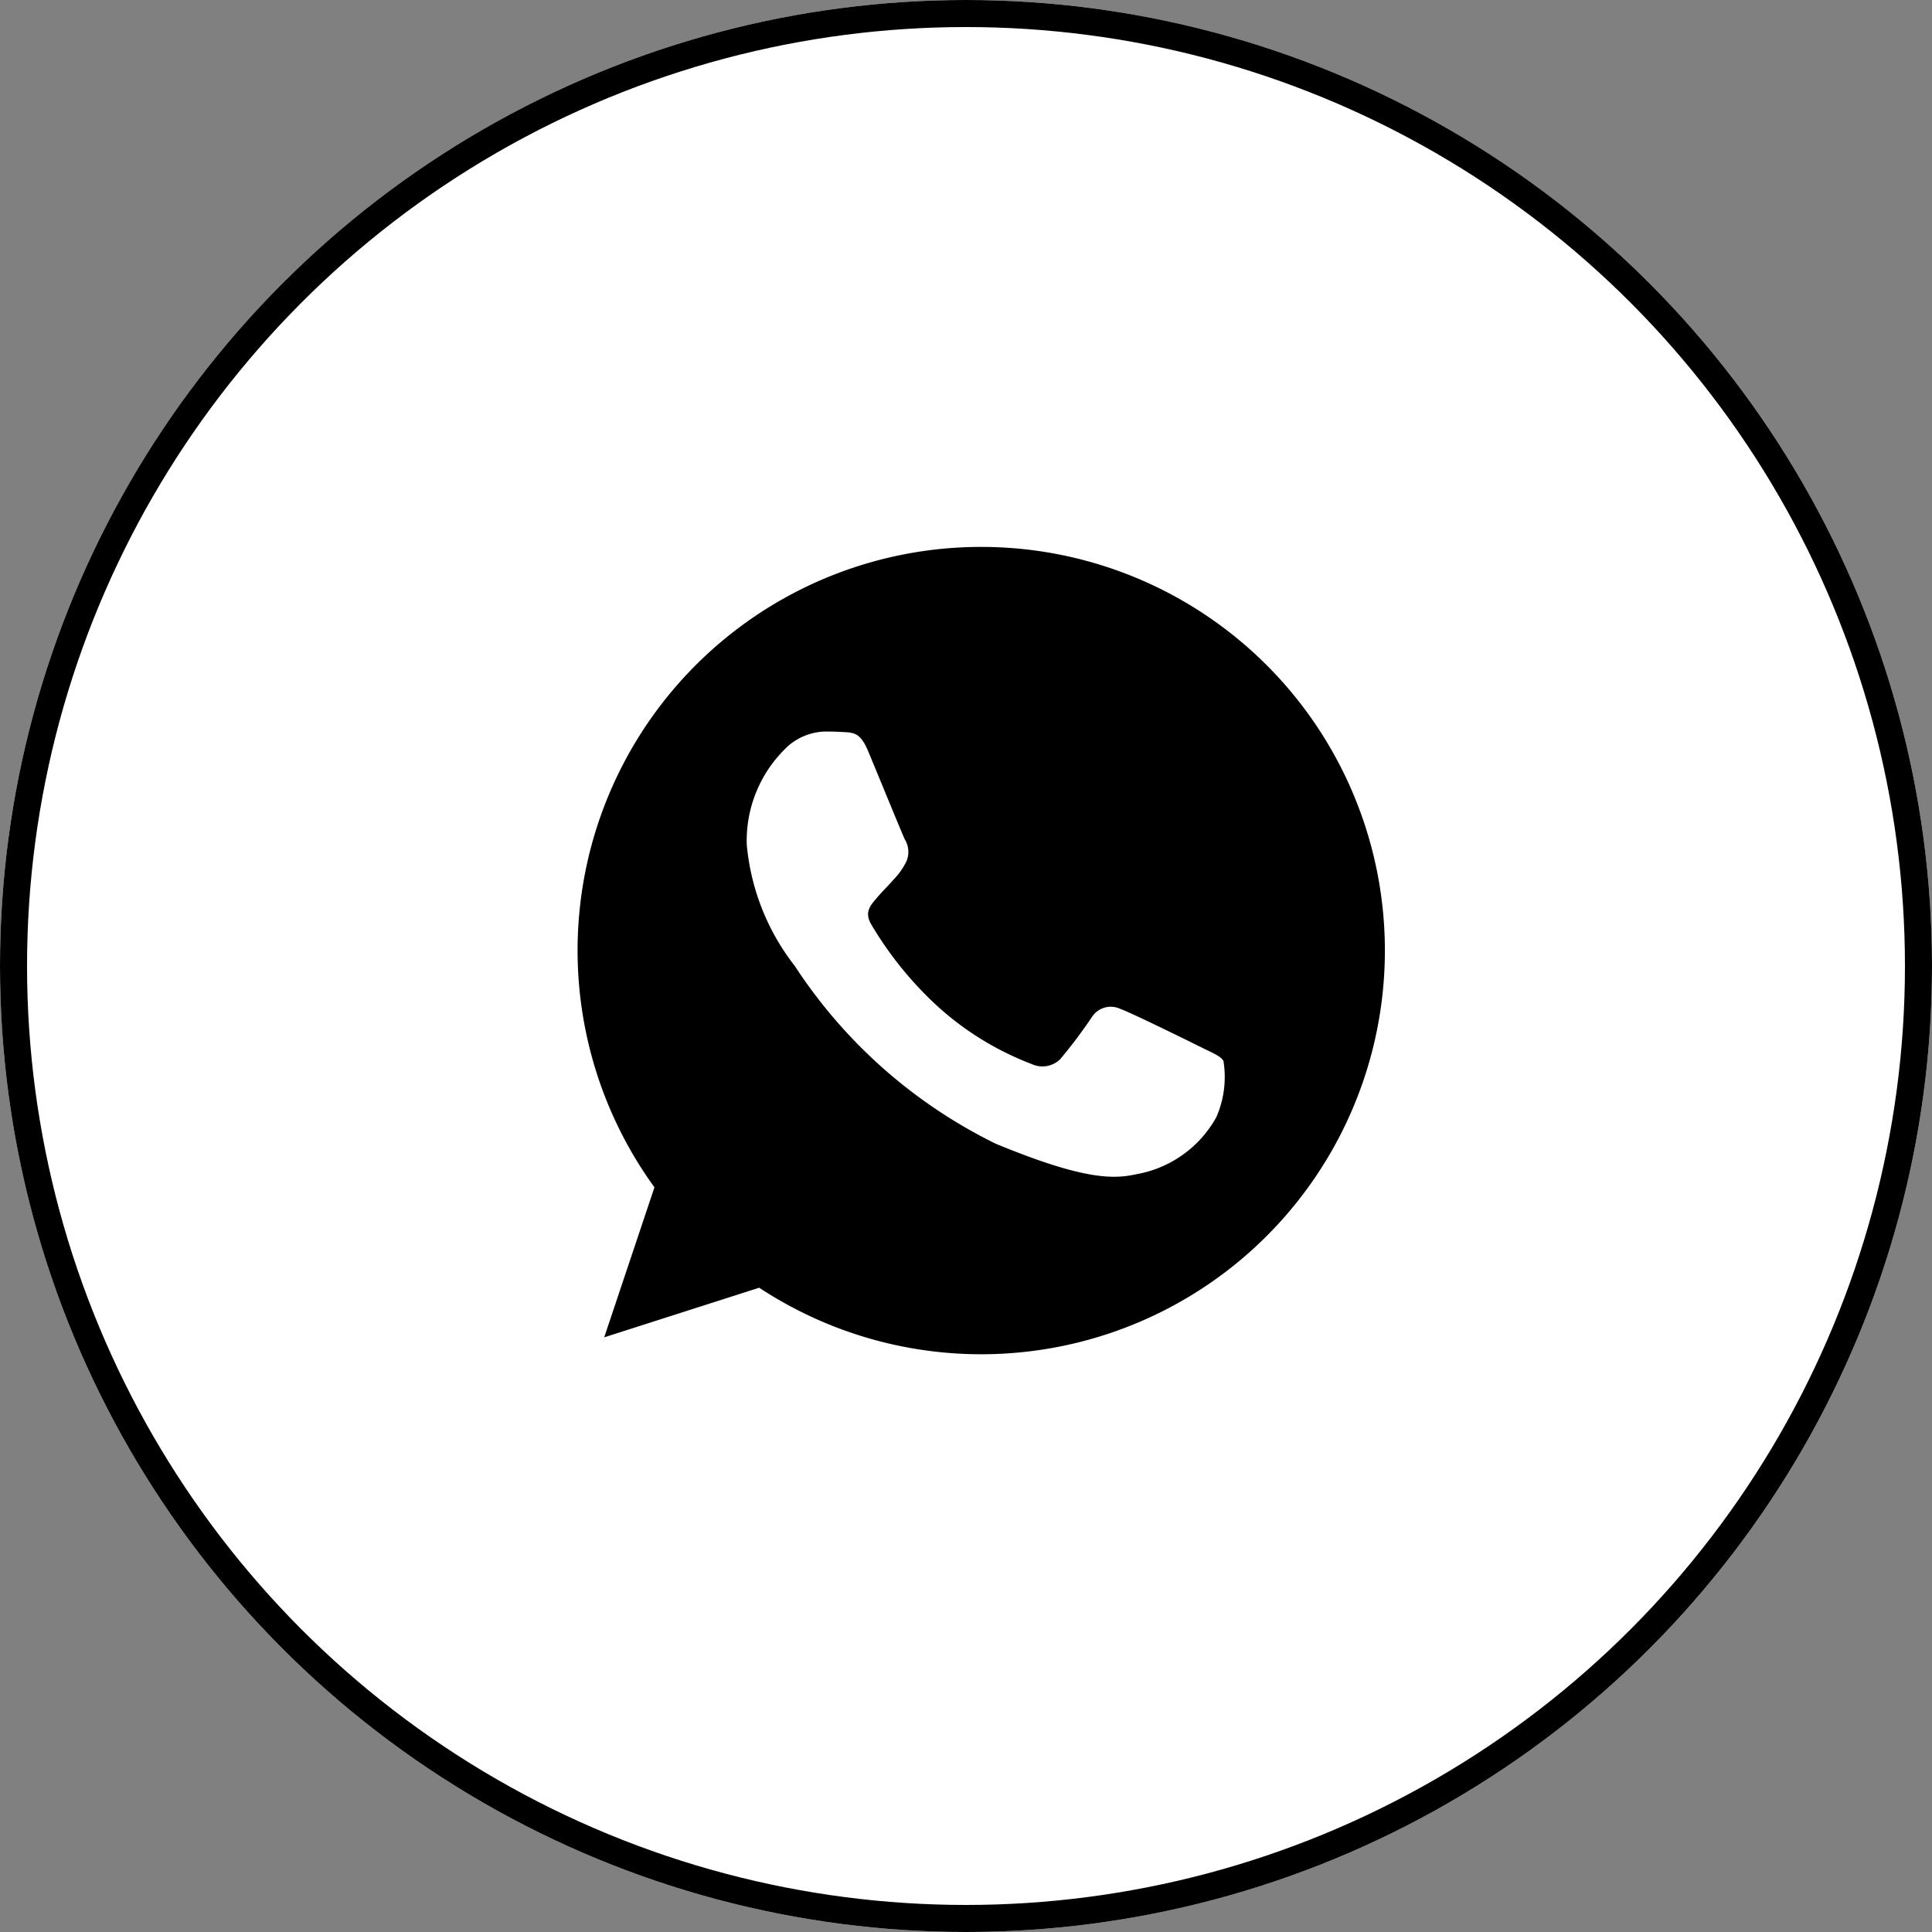 <svg xmlns="http://www.w3.org/2000/svg" width="50" height="50" viewBox="0 0 50 50">
  <rect x="0" y="0" width="50" height="50" fill="#808080" stroke="none"/>
  <g id="Whatsapp" transform="translate(-221 -698)">
    <g id="Elipse_12" data-name="Elipse 12" transform="translate(221 698)" fill="#fff" stroke="#000" stroke-width="0.7">
      <circle cx="25" cy="25" r="25" stroke="none"/>
      <circle cx="25" cy="25" r="24.65" fill="none"/>
    </g>
    <g id="Ícone_" data-name="Ícone " transform="translate(235.948 712.154)">
      <path id="Caminho_56" data-name="Caminho 56" d="M10.452,0h-.005A10.443,10.443,0,0,0,1.989,16.574l-1.3,3.882L4.7,19.172A10.447,10.447,0,1,0,10.452,0Zm6.08,14.756a2.949,2.949,0,0,1-2.051,1.475c-.546.116-1.259.209-3.66-.786a13.09,13.09,0,0,1-5.2-4.6A5.968,5.968,0,0,1,4.378,7.7,3.336,3.336,0,0,1,5.447,5.154a1.518,1.518,0,0,1,1.068-.375c.129,0,.246.007.35.012.307.013.461.031.664.516.252.607.866,2.107.939,2.261a.622.622,0,0,1,.044.566,1.806,1.806,0,0,1-.338.479c-.154.178-.3.313-.455.5-.141.166-.3.344-.123.65a9.275,9.275,0,0,0,1.7,2.107,7.682,7.682,0,0,0,2.45,1.511.661.661,0,0,0,.737-.116,12.643,12.643,0,0,0,.816-1.081.583.583,0,0,1,.75-.227c.282.1,1.775.836,2.082.989s.509.227.584.357A2.6,2.6,0,0,1,16.532,14.756Z"/>
    </g>
  </g>
</svg>
